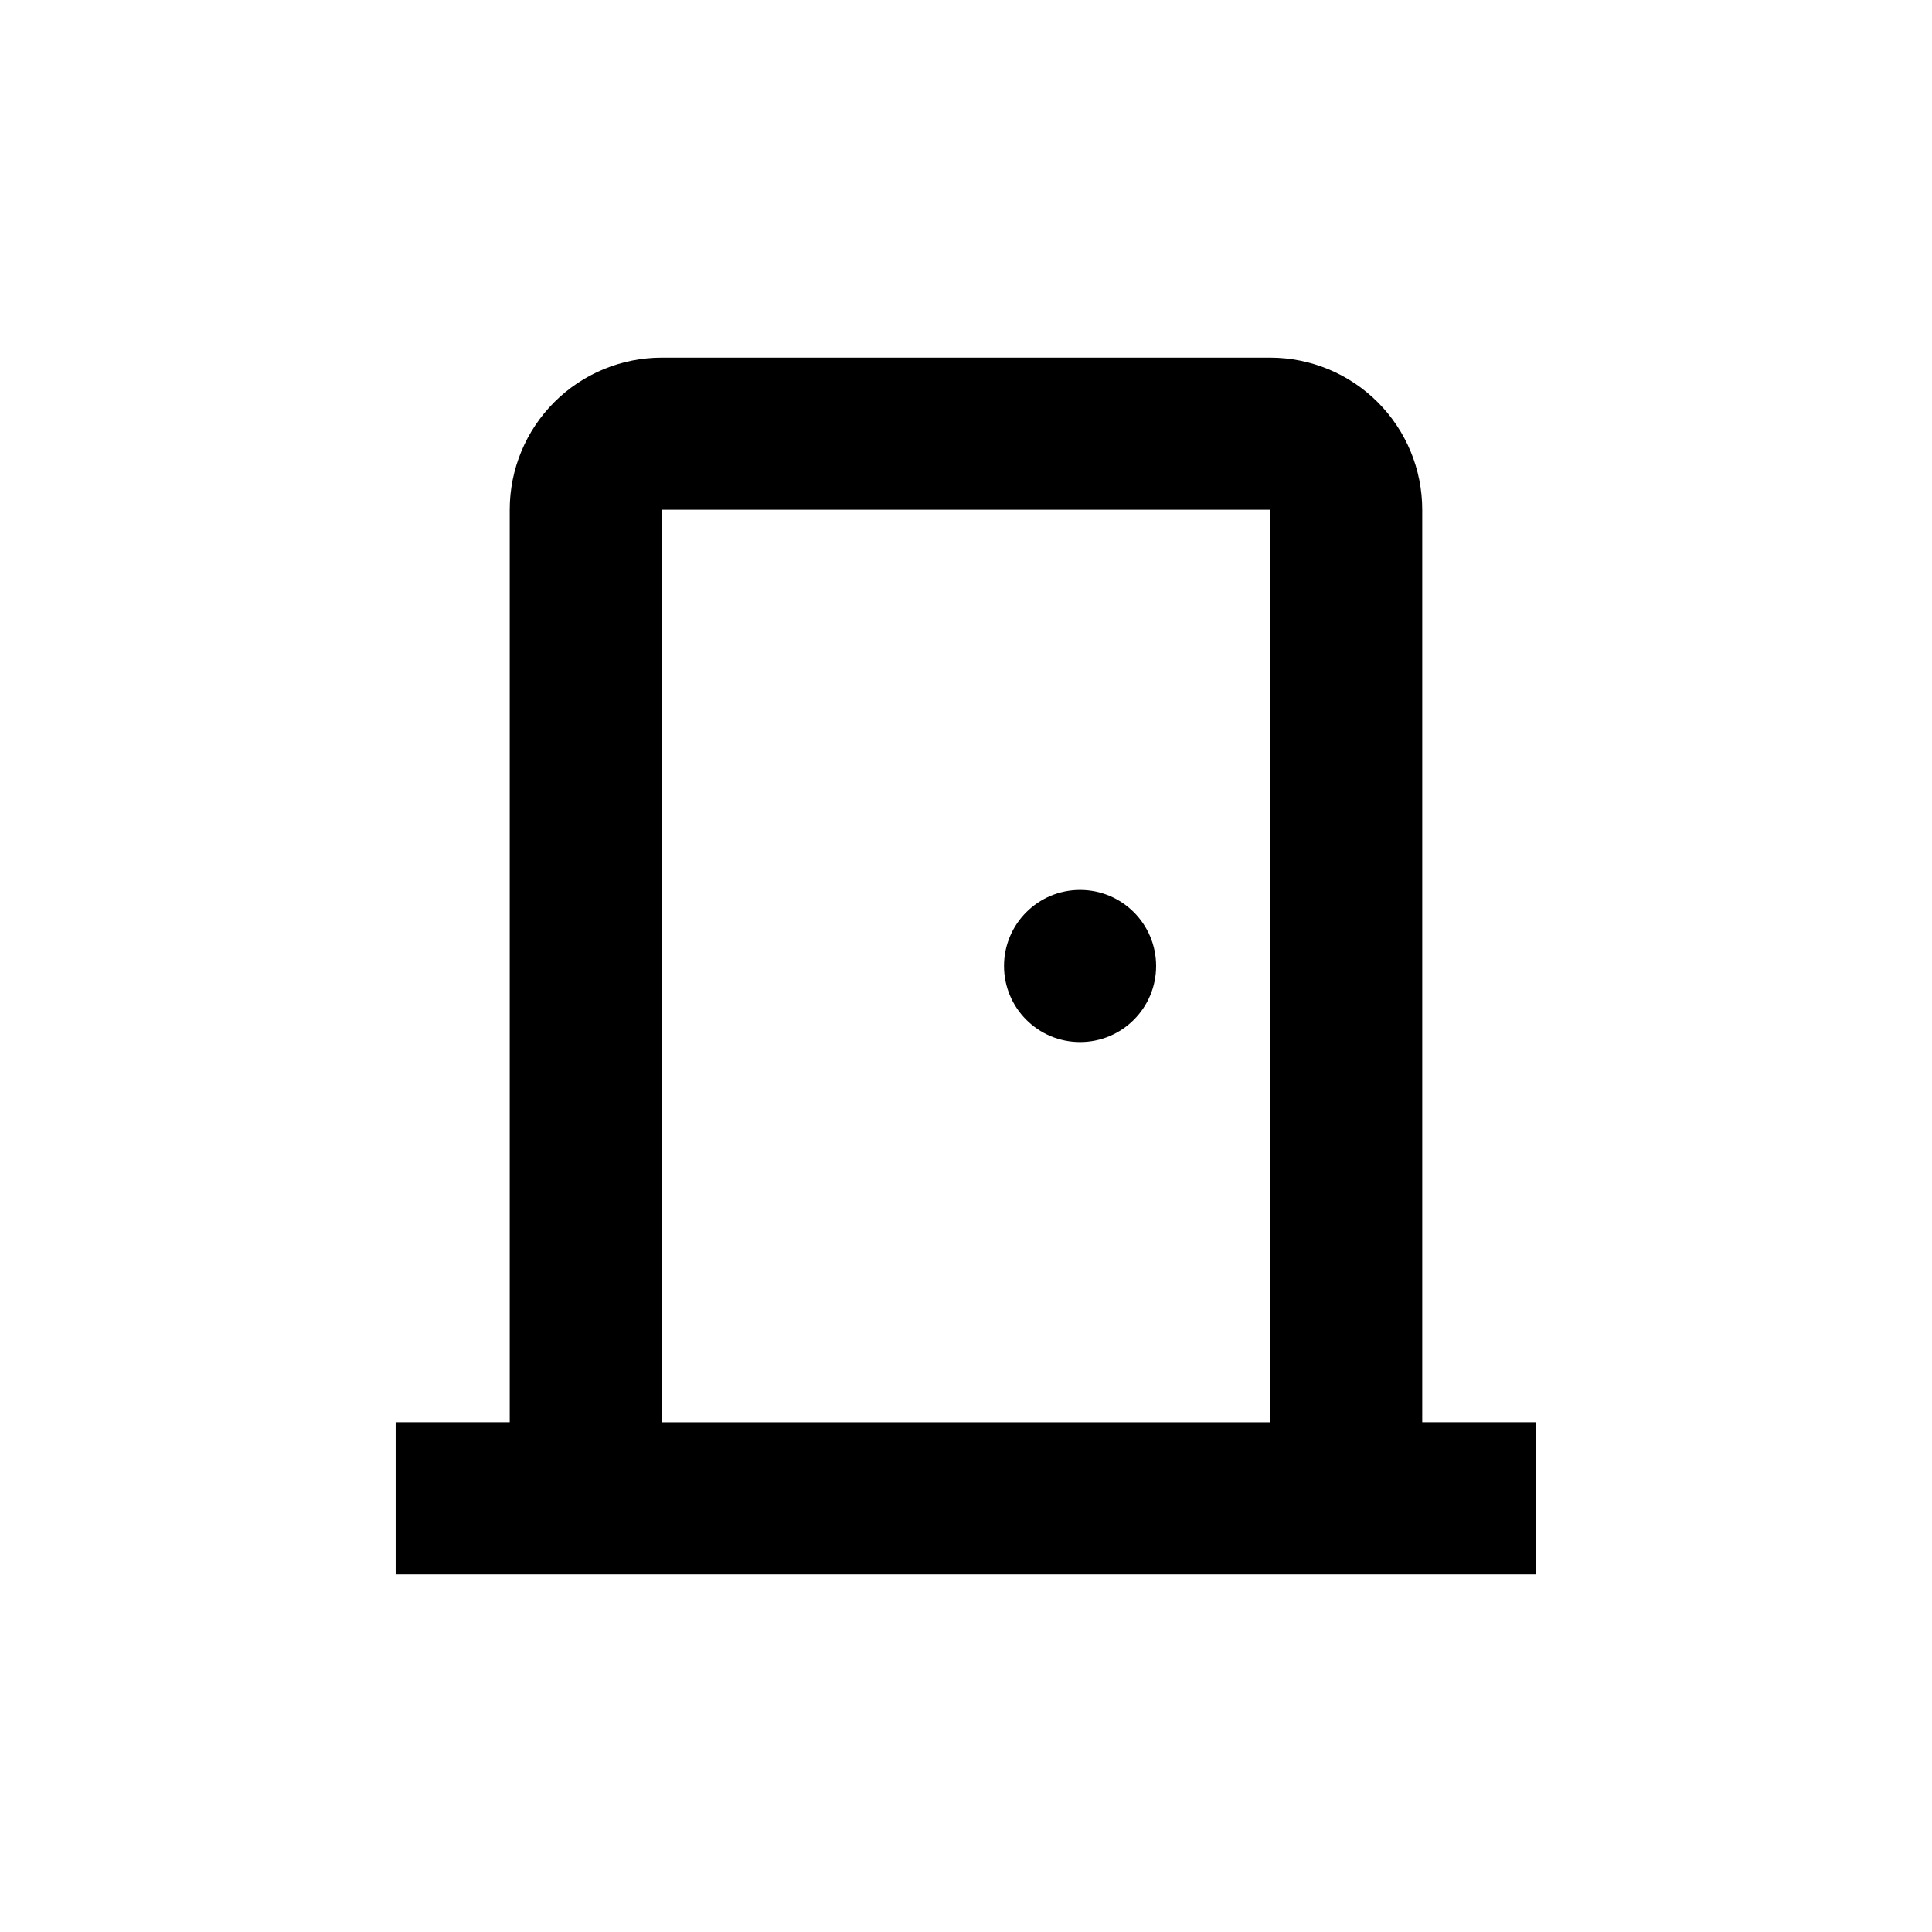 <?xml version="1.0" encoding="UTF-8"?>
<!-- Uploaded to: SVG Repo, www.svgrepo.com, Generator: SVG Repo Mixer Tools -->
<svg fill="#000000" width="800px" height="800px" version="1.1" viewBox="144 144 512 512" xmlns="http://www.w3.org/2000/svg">
 <g>
  <path d="m450.38 400c0 11.129-9.023 20.152-20.152 20.152-11.129 0-20.152-9.023-20.152-20.152 0-11.133 9.023-20.152 20.152-20.152 11.129 0 20.152 9.02 20.152 20.152"/>
  <path d="m520.91 561.22h30.23l-0.004-40.305h-30.227v-241.83c0-10.691-4.246-20.941-11.805-28.5-7.559-7.559-17.812-11.805-28.5-11.805h-161.22c-10.691 0-20.941 4.246-28.5 11.805-7.559 7.559-11.805 17.809-11.805 28.5v241.83h-30.23v40.305zm-201.52-282.13h161.22v241.83h-161.22z"/>
 </g>
</svg>